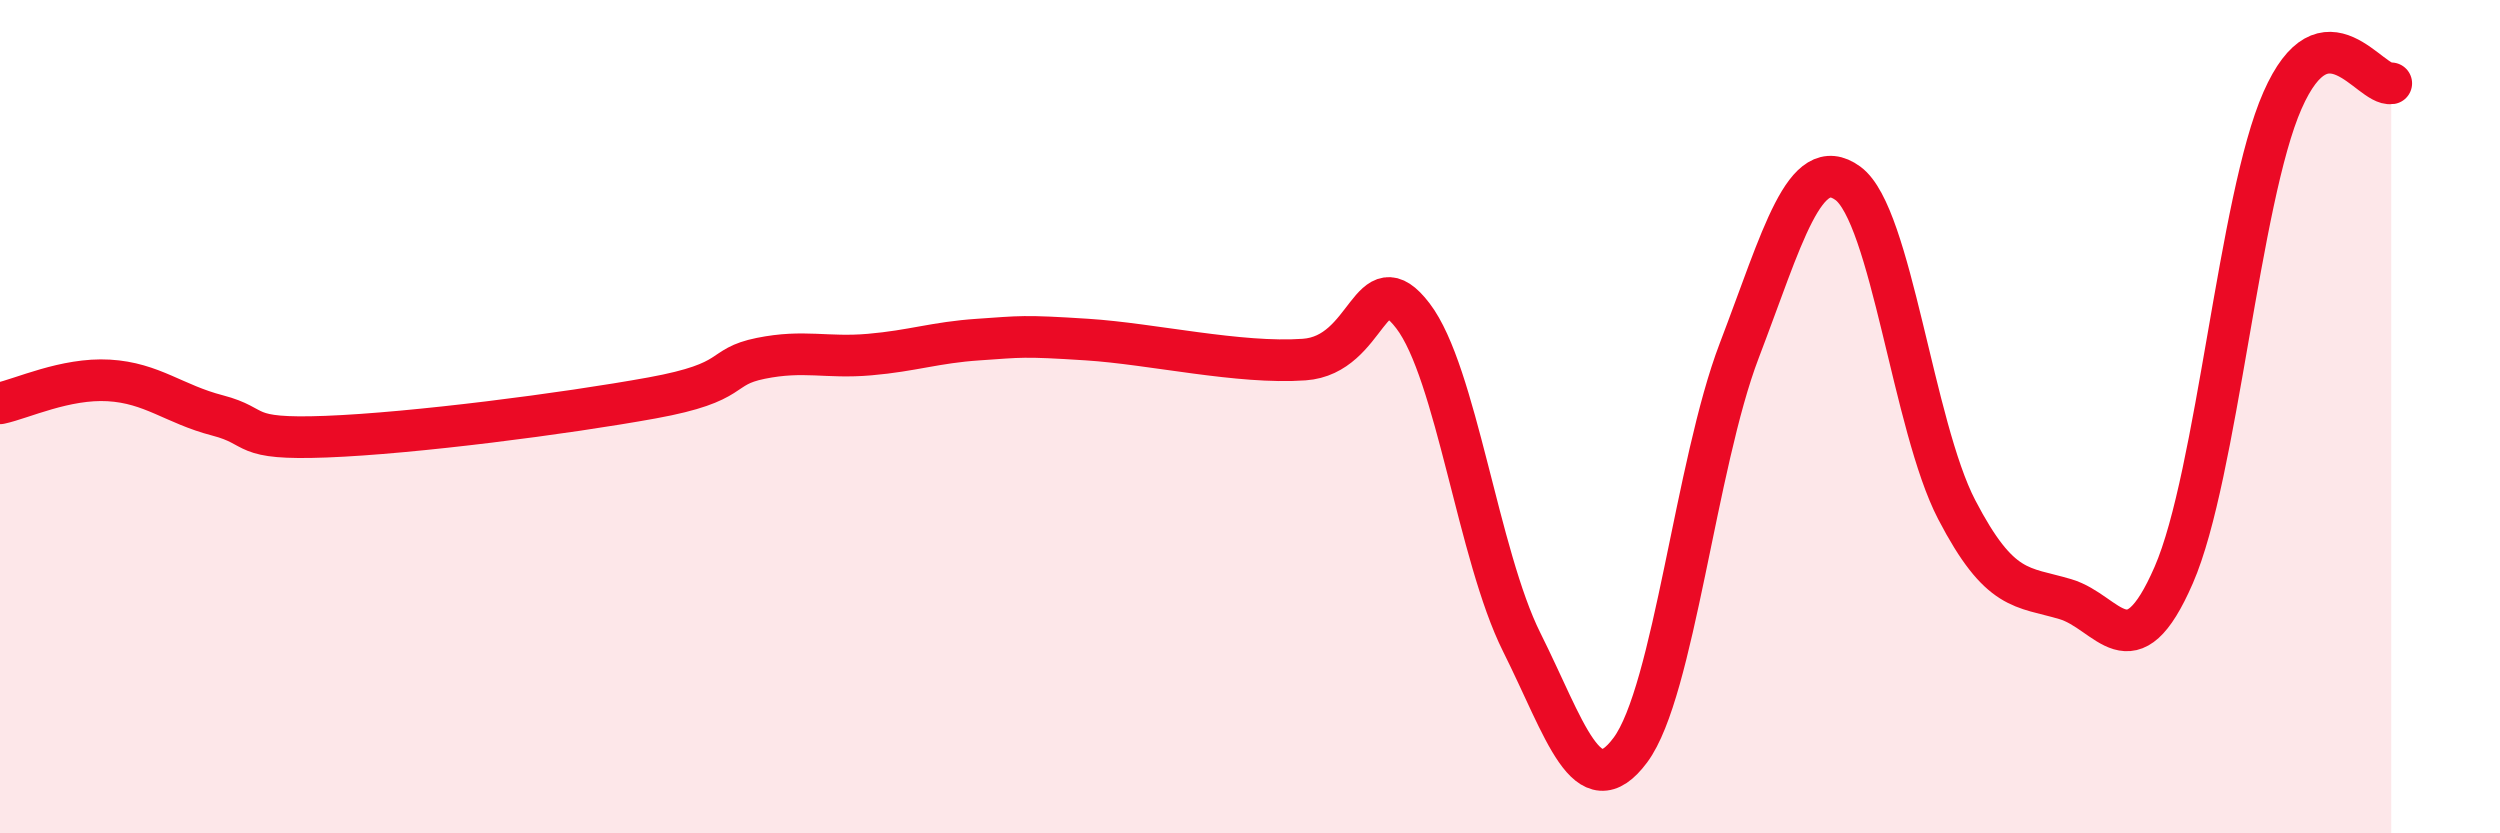 
    <svg width="60" height="20" viewBox="0 0 60 20" xmlns="http://www.w3.org/2000/svg">
      <path
        d="M 0,9.68 C 0.52,9.57 1.57,9.07 2.61,9.13 C 3.65,9.19 4.18,9.7 5.22,9.97 C 6.26,10.24 5.74,10.56 7.83,10.48 C 9.92,10.4 13.56,9.93 15.65,9.55 C 17.74,9.17 17.22,8.81 18.26,8.6 C 19.3,8.39 19.83,8.6 20.87,8.51 C 21.91,8.42 22.44,8.22 23.48,8.15 C 24.52,8.08 24.53,8.05 26.09,8.15 C 27.65,8.25 29.74,8.74 31.3,8.63 C 32.86,8.52 32.87,6.22 33.91,7.58 C 34.95,8.94 35.48,13.33 36.52,15.41 C 37.56,17.49 38.09,19.4 39.13,18 C 40.17,16.6 40.7,11.14 41.74,8.42 C 42.78,5.7 43.31,3.64 44.35,4.4 C 45.39,5.16 45.92,10.23 46.96,12.23 C 48,14.23 48.53,14.07 49.57,14.38 C 50.61,14.69 51.13,16.19 52.17,13.8 C 53.21,11.41 53.74,4.77 54.78,2.41 C 55.82,0.05 56.87,2.08 57.39,2L57.39 20L0 20Z"
        fill="#EB0A25"
        opacity="0.1"
        stroke-linecap="round"
        stroke-linejoin="round"
      />
      <path
        d="M 0,9.68 C 0.52,9.57 1.57,9.07 2.61,9.13 C 3.65,9.19 4.18,9.7 5.22,9.97 C 6.26,10.24 5.74,10.56 7.83,10.48 C 9.92,10.4 13.56,9.93 15.65,9.55 C 17.74,9.17 17.22,8.81 18.26,8.6 C 19.3,8.39 19.83,8.6 20.87,8.51 C 21.91,8.42 22.44,8.22 23.48,8.15 C 24.52,8.08 24.53,8.05 26.09,8.15 C 27.65,8.25 29.74,8.74 31.3,8.63 C 32.86,8.52 32.87,6.22 33.91,7.58 C 34.95,8.94 35.48,13.33 36.52,15.41 C 37.56,17.49 38.09,19.4 39.13,18 C 40.17,16.6 40.7,11.14 41.74,8.42 C 42.78,5.7 43.31,3.64 44.35,4.4 C 45.39,5.16 45.92,10.23 46.96,12.23 C 48,14.23 48.53,14.07 49.57,14.38 C 50.61,14.69 51.13,16.19 52.17,13.8 C 53.21,11.41 53.74,4.77 54.78,2.41 C 55.82,0.05 56.87,2.08 57.39,2"
        stroke="#EB0A25"
        stroke-width="1"
        fill="none"
        stroke-linecap="round"
        stroke-linejoin="round"
      />
    </svg>
  